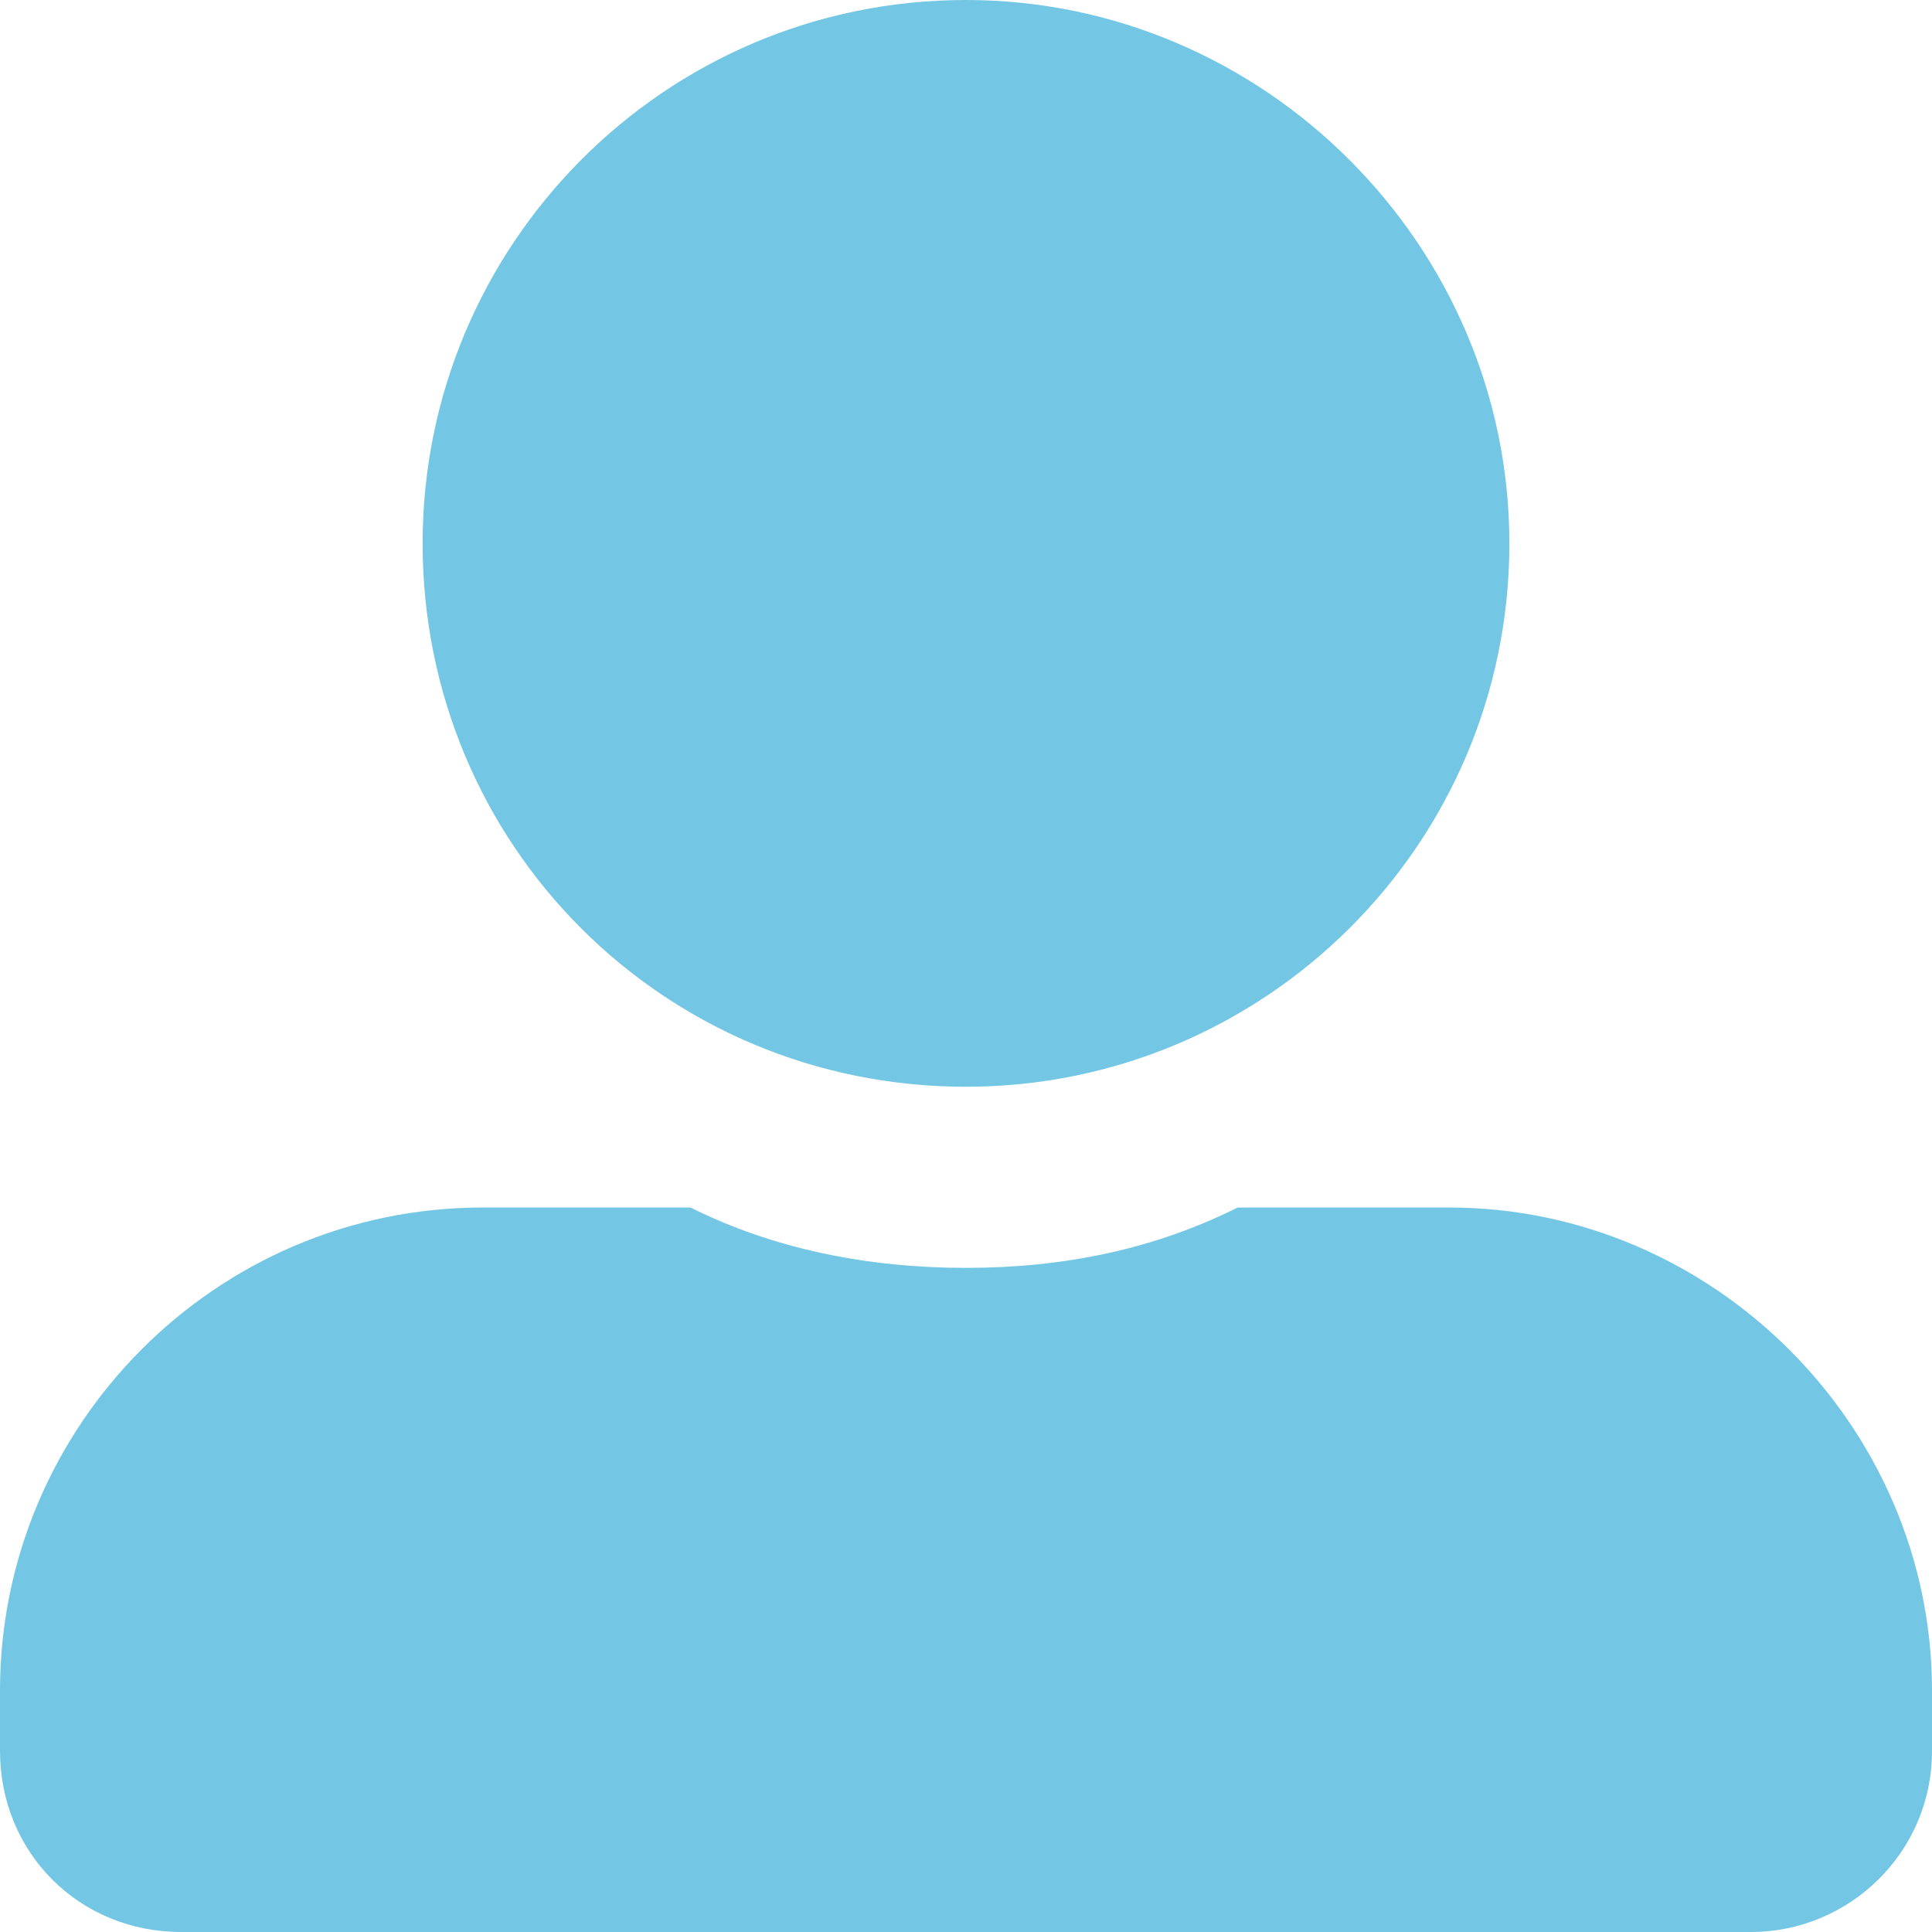 <?xml version="1.0" encoding="UTF-8"?>
<svg xmlns="http://www.w3.org/2000/svg" width="24" height="24" viewBox="0 0 24 24" fill="none">
  <path d="M12 13.5C15.703 13.5 18.75 10.5 18.75 6.75C18.75 3.047 15.703 0 12 0C8.25 0 5.25 3.047 5.25 6.75C5.25 10.5 8.25 13.5 12 13.5ZM18 15H15.375C14.344 15.516 13.219 15.75 12 15.75C10.781 15.75 9.609 15.516 8.578 15H6C2.672 15 0 17.719 0 21V21.75C0 23.016 0.984 24 2.25 24H21.75C22.969 24 24 23.016 24 21.75V21C24 17.719 21.281 15 18 15Z" fill="#73C7E5"></path>
</svg>
